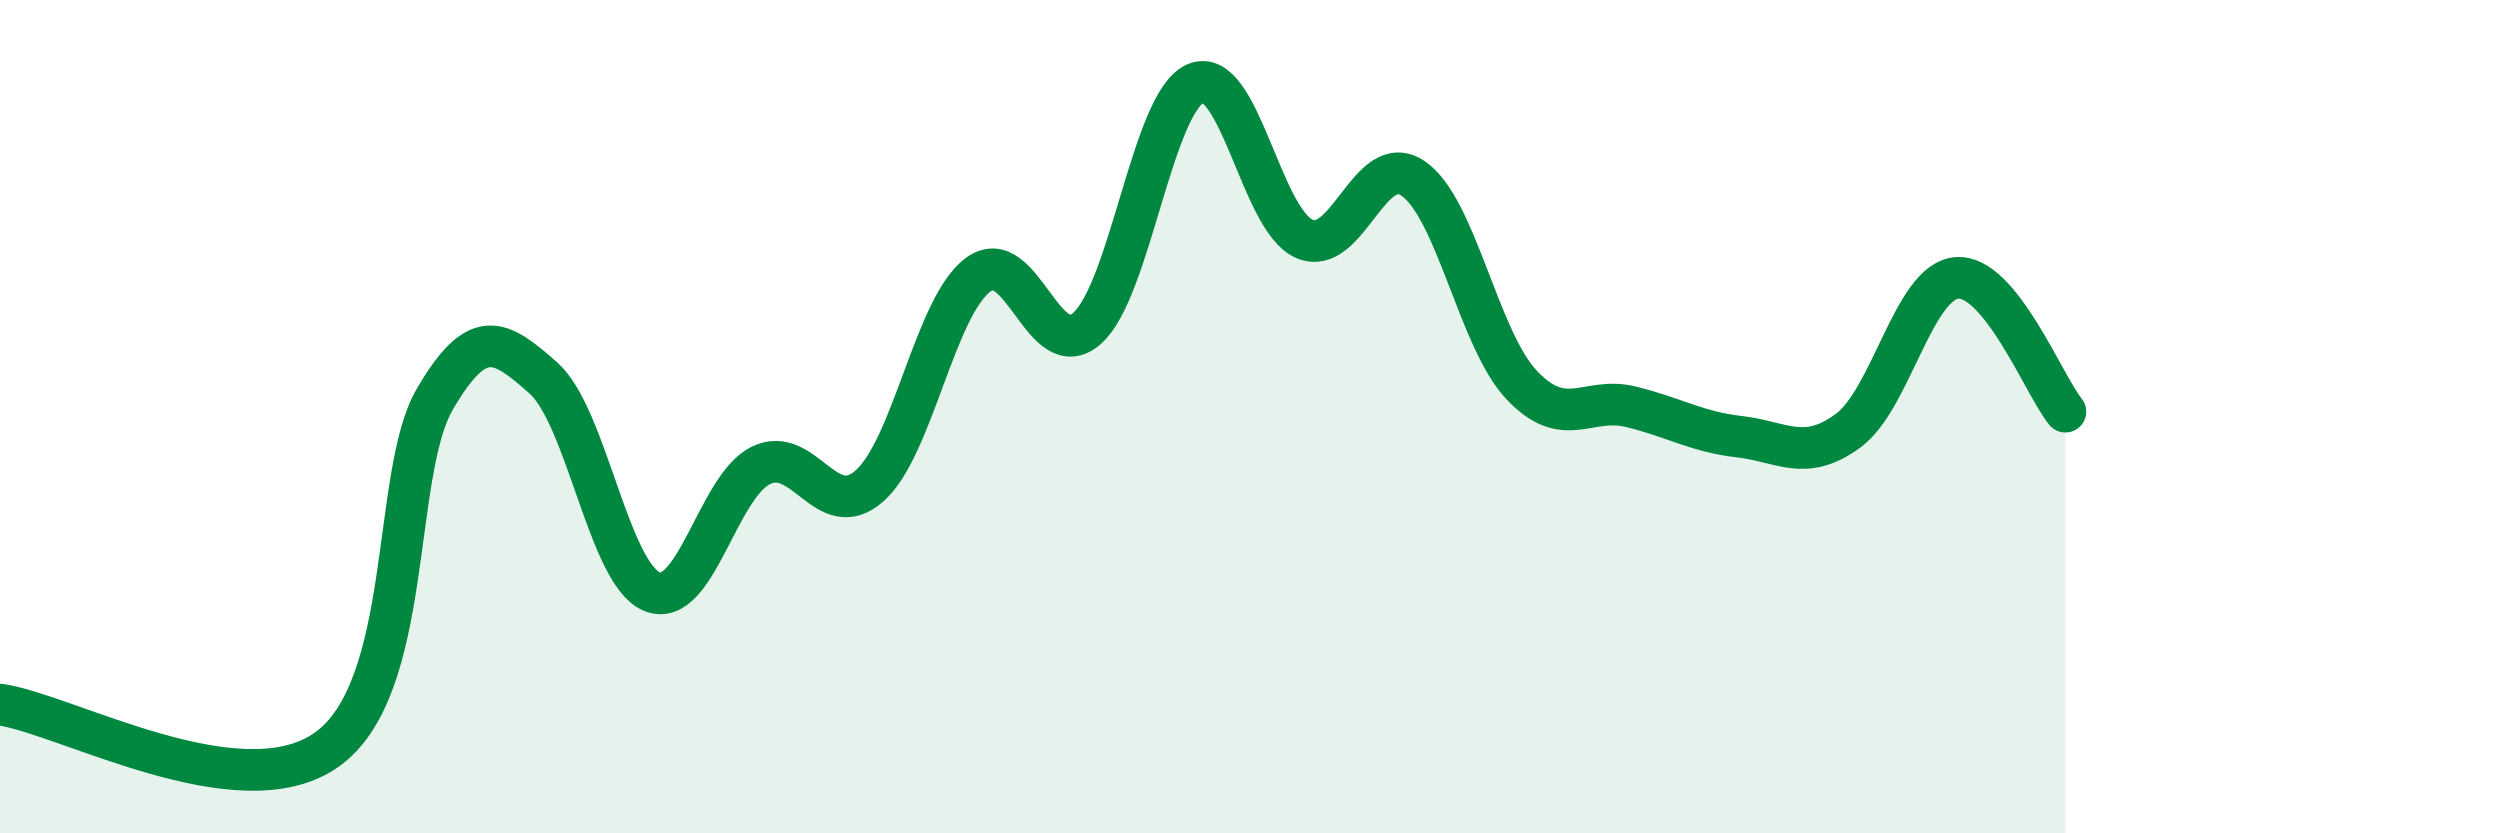 
    <svg width="60" height="20" viewBox="0 0 60 20" xmlns="http://www.w3.org/2000/svg">
      <path
        d="M 0,16.91 C 1.57,17.13 5.74,19.46 7.83,18 C 9.92,16.54 9.39,11.38 10.43,9.59 C 11.47,7.8 12,8.15 13.04,9.07 C 14.08,9.99 14.61,13.78 15.65,14.2 C 16.69,14.62 17.22,11.68 18.26,11.17 C 19.3,10.66 19.83,12.58 20.87,11.66 C 21.91,10.74 22.44,7.35 23.48,6.59 C 24.52,5.83 25.05,8.8 26.09,7.88 C 27.13,6.96 27.66,2.43 28.7,2 C 29.74,1.57 30.26,5.27 31.3,5.73 C 32.34,6.19 32.87,3.58 33.91,4.28 C 34.95,4.98 35.48,8.14 36.52,9.24 C 37.56,10.34 38.09,9.51 39.13,9.76 C 40.17,10.01 40.7,10.36 41.74,10.48 C 42.78,10.6 43.31,11.1 44.35,10.34 C 45.39,9.58 45.92,6.76 46.96,6.67 C 48,6.58 49.05,9.24 49.57,9.88L49.57 20L0 20Z"
        fill="#008740"
        opacity="0.1"
        stroke-linecap="round"
        stroke-linejoin="round"
      />
      <path
        d="M 0,16.91 C 1.57,17.13 5.74,19.46 7.83,18 C 9.92,16.54 9.39,11.38 10.43,9.59 C 11.47,7.8 12,8.15 13.04,9.07 C 14.08,9.99 14.61,13.78 15.65,14.2 C 16.69,14.62 17.22,11.68 18.26,11.17 C 19.3,10.66 19.83,12.58 20.87,11.66 C 21.91,10.74 22.44,7.35 23.48,6.59 C 24.52,5.83 25.05,8.8 26.09,7.88 C 27.13,6.96 27.66,2.43 28.7,2 C 29.74,1.57 30.26,5.27 31.3,5.73 C 32.34,6.19 32.87,3.58 33.91,4.28 C 34.95,4.98 35.48,8.14 36.52,9.24 C 37.56,10.34 38.09,9.51 39.13,9.76 C 40.17,10.01 40.7,10.36 41.74,10.48 C 42.78,10.6 43.31,11.1 44.35,10.34 C 45.39,9.58 45.92,6.76 46.96,6.67 C 48,6.58 49.05,9.24 49.57,9.88"
        stroke="#008740"
        stroke-width="1"
        fill="none"
        stroke-linecap="round"
        stroke-linejoin="round"
      />
    </svg>
  
